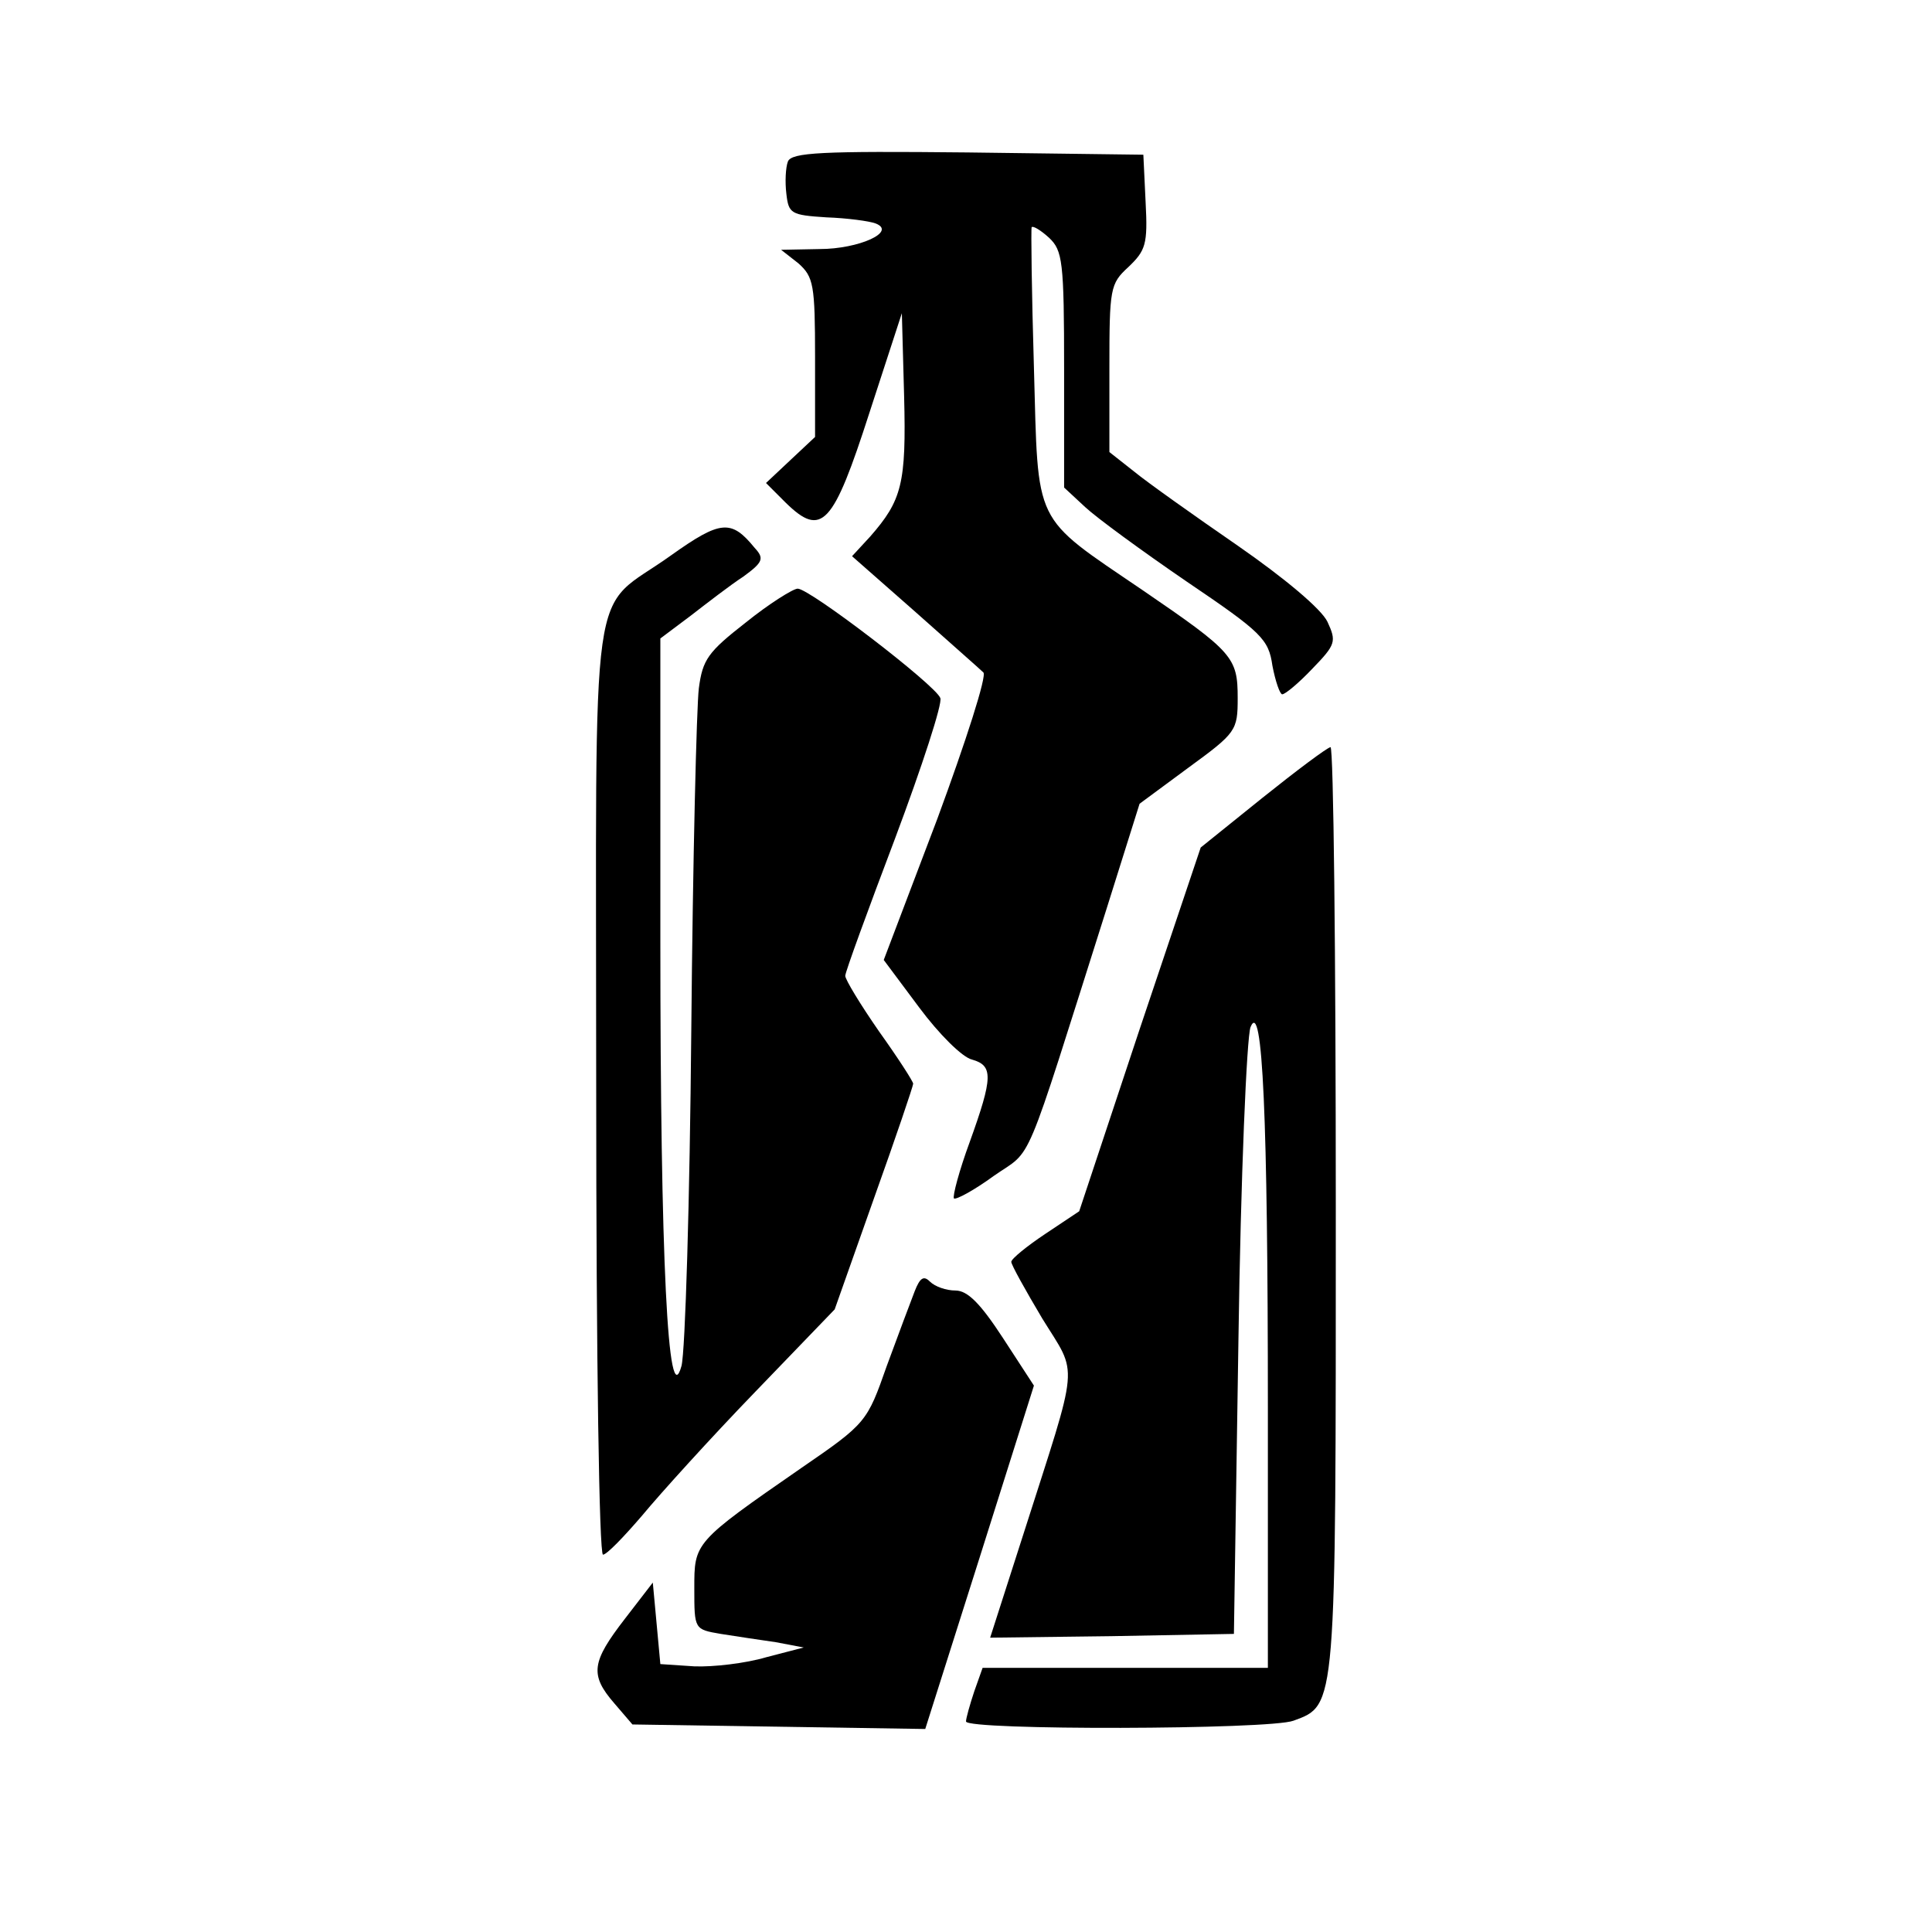 <?xml version="1.0" standalone="no"?>
<!DOCTYPE svg PUBLIC "-//W3C//DTD SVG 20010904//EN"
 "http://www.w3.org/TR/2001/REC-SVG-20010904/DTD/svg10.dtd">
<svg version="1.0" xmlns="http://www.w3.org/2000/svg"
 width="256pt" height="256pt" viewBox="0 0 256 256"
 preserveAspectRatio="xMidYMid meet">

<g transform="translate(0,256) scale(0.1,-0.1)"
fill="#000000" stroke="none">
<path d="M1044 2346 c-3 -8 -4 -27 -2 -43 3 -26 6 -28 53 -31 28 -1 57 -5 65
-8 29 -11 -22 -34 -74 -34 l-51 -1 23 -18 c20 -18 22 -28 22 -125 l0 -105 -32
-30 -33 -31 26 -26 c48 -47 63 -30 111 119 l43 132 3 -110 c3 -116 -3 -138
-45 -186 l-24 -26 83 -73 c46 -41 87 -77 91 -81 5 -4 -23 -91 -61 -194 l-71
-187 47 -63 c26 -35 57 -66 70 -69 28 -8 28 -23 -3 -109 -14 -38 -23 -72 -21
-75 3 -2 27 11 53 30 53 37 37 0 149 353 l44 140 65 48 c63 46 65 49 65 92 0
54 -6 61 -126 143 -147 100 -138 83 -144 295 -3 100 -4 184 -3 186 2 2 12 -4
23 -14 18 -17 20 -31 20 -175 l0 -156 28 -26 c15 -14 75 -58 135 -99 99 -67
108 -76 113 -111 4 -21 10 -38 13 -38 4 0 22 15 40 34 31 32 32 36 20 62 -8
17 -57 58 -119 101 -58 40 -120 84 -137 98 l-33 26 0 111 c0 106 1 112 25 134
23 22 26 30 23 86 l-3 63 -233 3 c-194 2 -233 0 -238 -12z"/>
<path d="M889 1824 c-110 -79 -99 0 -99 -705 0 -364 4 -619 9 -619 5 0 28 24
52 52 24 29 91 103 149 163 l106 110 52 147 c29 81 52 149 52 152 0 3 -20 34
-45 69 -25 36 -45 69 -45 74 0 5 30 87 66 182 36 96 63 179 60 186 -6 17 -173
145 -189 145 -6 0 -38 -20 -69 -45 -50 -39 -57 -49 -62 -87 -3 -24 -8 -227
-10 -453 -2 -226 -8 -426 -13 -445 -18 -65 -28 143 -28 564 l0 400 40 30 c22
17 53 41 70 52 26 19 28 24 15 38 -31 38 -45 37 -111 -10z"/>
<path d="M1673 1503 l-82 -66 -81 -241 -80 -241 -45 -30 c-24 -16 -45 -33 -45
-37 0 -4 19 -38 41 -75 48 -78 50 -51 -25 -286 l-44 -137 161 2 162 3 6 390
c3 216 11 401 16 414 16 39 23 -120 23 -506 l0 -343 -189 0 -189 0 -11 -31
c-6 -18 -11 -36 -11 -40 0 -12 403 -11 434 1 57 21 56 14 56 680 0 335 -3 610
-7 610 -5 -1 -45 -31 -90 -67z"/>
<path d="M1212 849 c-5 -13 -22 -58 -37 -99 -26 -74 -27 -76 -113 -135 -143
-99 -142 -99 -142 -160 0 -54 0 -54 35 -60 19 -3 52 -8 73 -11 l37 -7 -50 -13
c-27 -8 -70 -13 -95 -12 l-45 3 -5 54 -5 54 -37 -48 c-44 -57 -47 -74 -14
-112 l24 -28 194 -3 194 -3 72 227 72 228 -41 63 c-30 46 -47 63 -63 63 -12 0
-27 5 -34 12 -8 8 -13 5 -20 -13z"/>
</g>
</svg>
